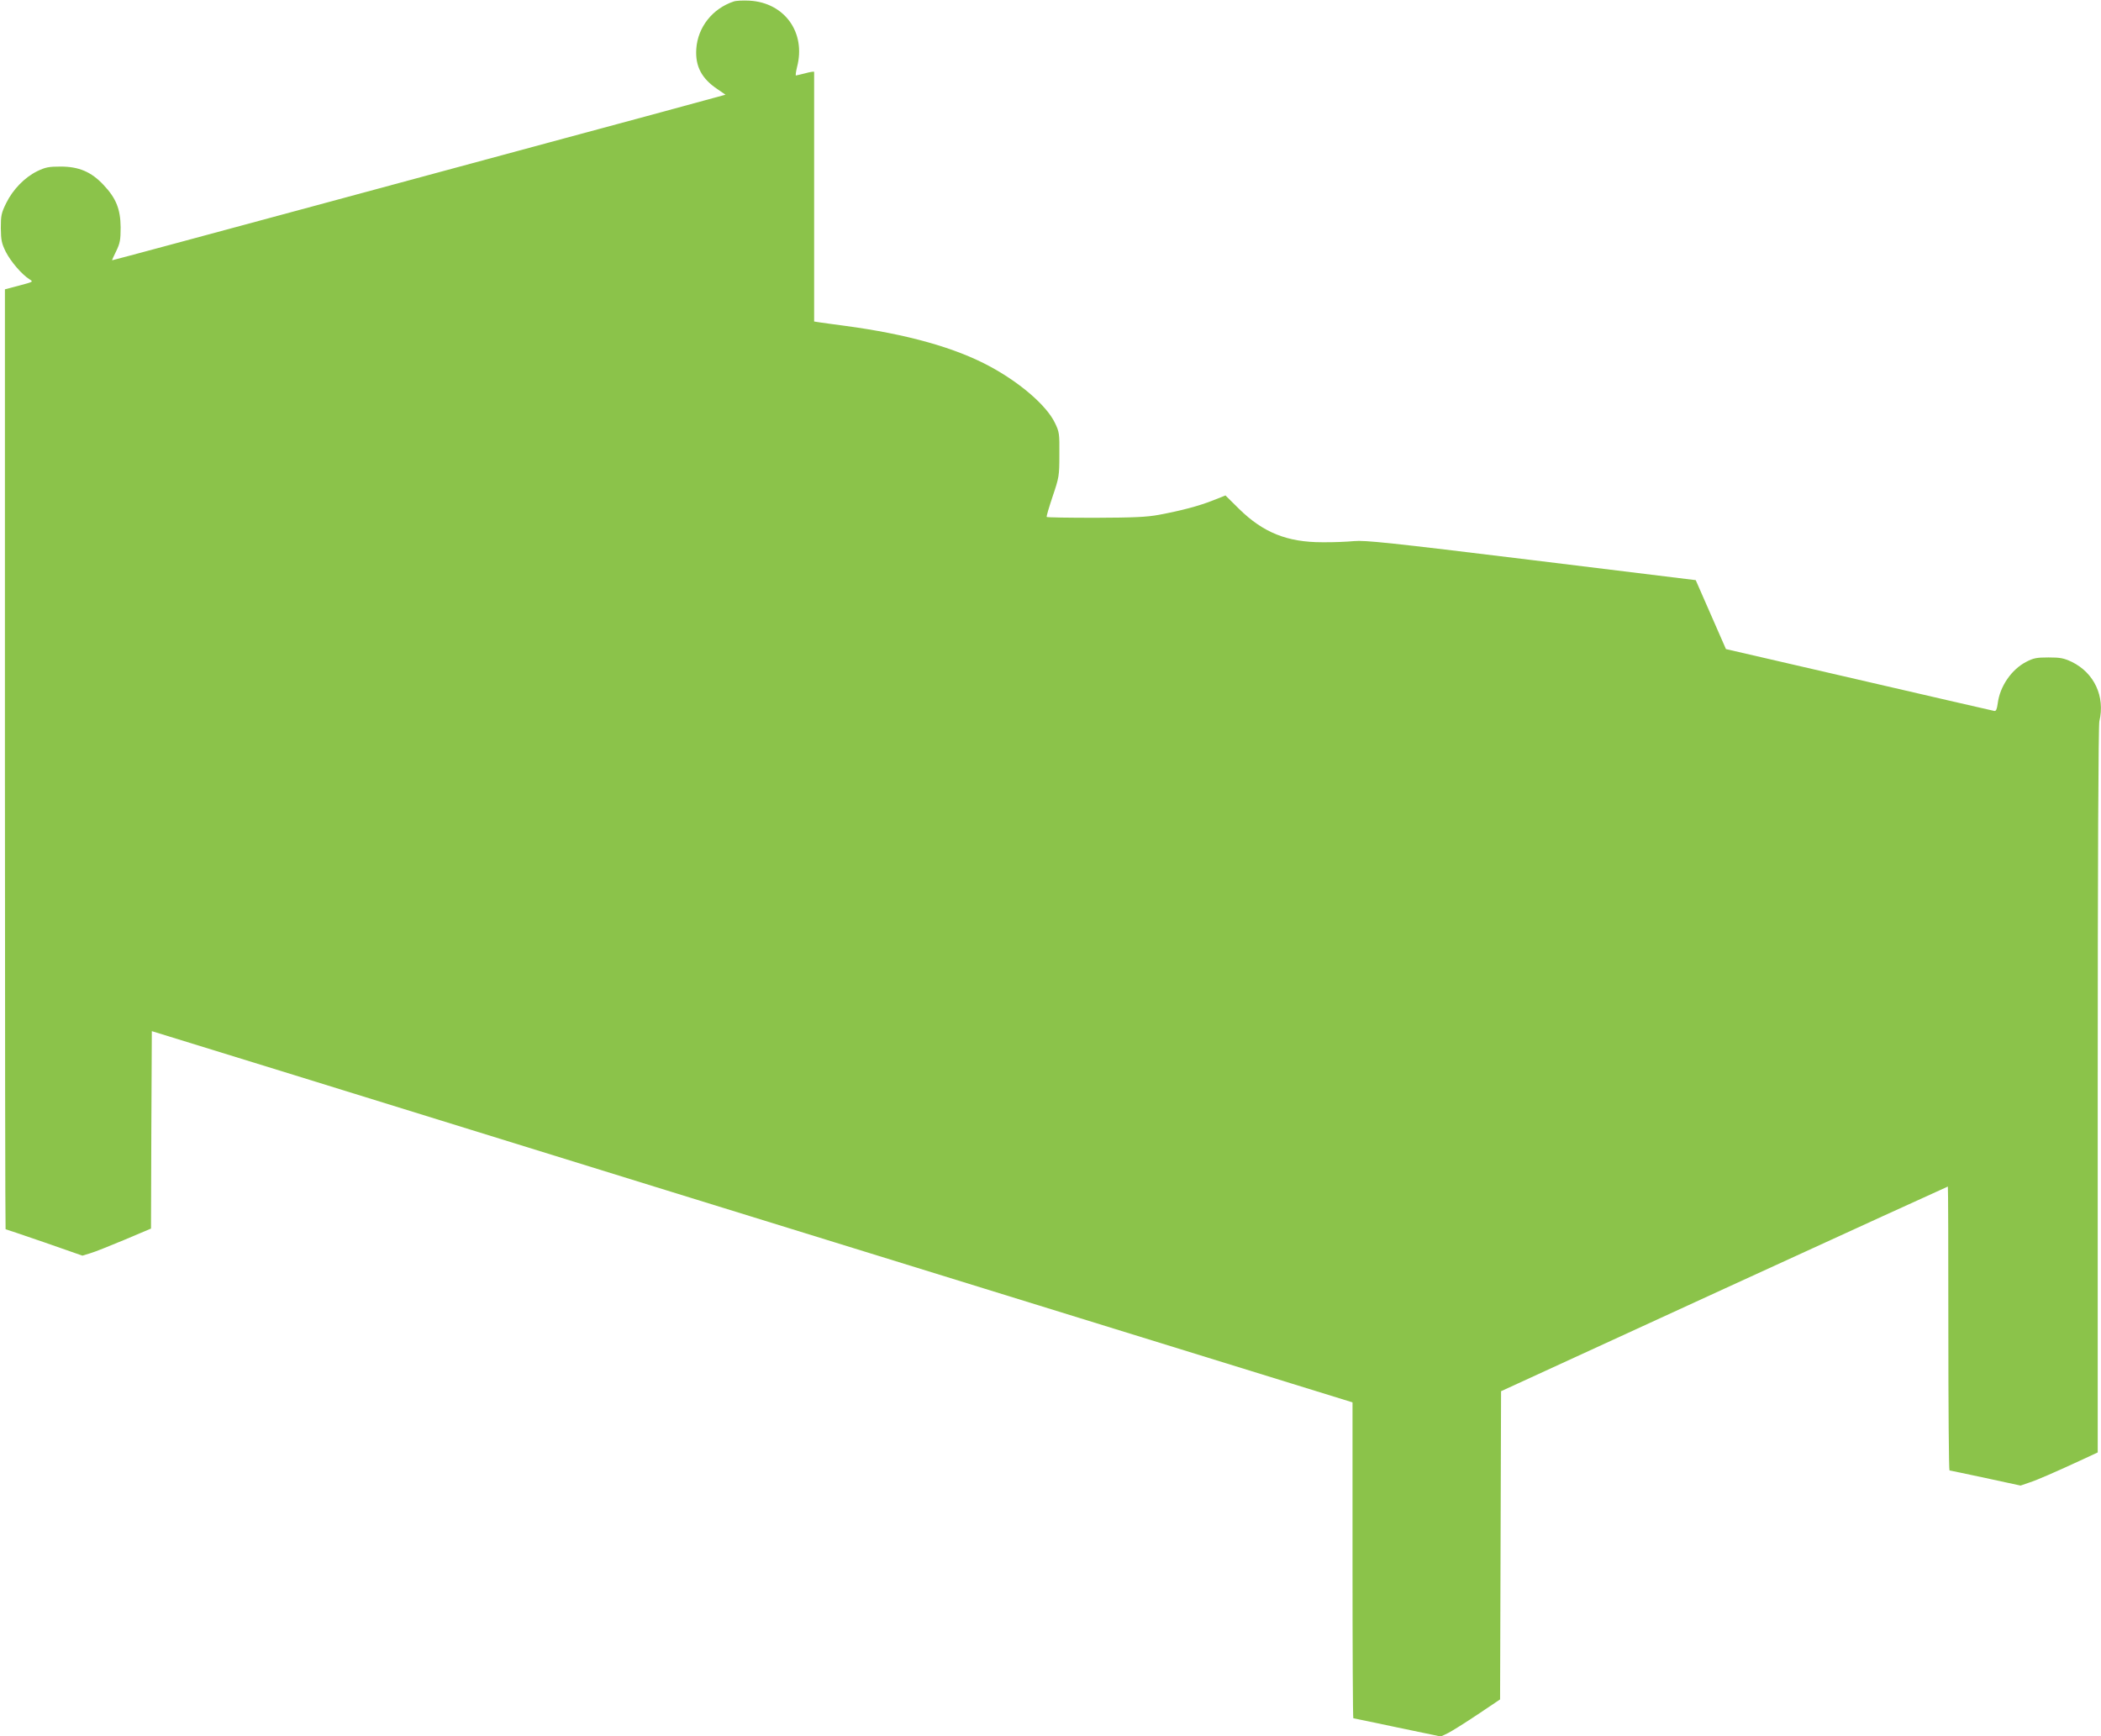 <?xml version="1.0" standalone="no"?>
<!DOCTYPE svg PUBLIC "-//W3C//DTD SVG 20010904//EN"
 "http://www.w3.org/TR/2001/REC-SVG-20010904/DTD/svg10.dtd">
<svg version="1.0" xmlns="http://www.w3.org/2000/svg"
 width="1280pt" height="1058pt" viewBox="0 0 1280 1058"
 preserveAspectRatio="xMidYMid meet">
<g transform="translate(0,1058) scale(0.1,-0.1)"
fill="#8bc34a" stroke="none">
<path d="M4470 10571 c-129 -43 -219 -156 -228 -289 -7 -105 32 -181 130 -246
l48 -33 -132 -36 c-73 -20 -232 -63 -353 -96 -288 -78 -369 -99 -1925 -520
-729 -197 -1326 -358 -1327 -357 -1 1 10 26 25 56 23 48 27 67 27 145 -1 111
-28 178 -105 259 -74 79 -150 111 -260 111 -73 0 -93 -4 -143 -28 -77 -38
-148 -111 -189 -194 -30 -61 -33 -76 -33 -153 1 -74 5 -93 30 -144 30 -59 98
-139 145 -168 24 -15 23 -15 -63 -38 l-87 -23 0 -2864 c0 -1574 2 -2863 4
-2863 2 0 108 -36 236 -80 l232 -81 46 14 c26 7 120 45 209 82 l163 69 2 602
3 601 865 -267 c1439 -446 3036 -940 4787 -1481 l1663 -514 0 -962 c0 -530 2
-963 5 -963 2 0 124 -25 269 -56 l264 -55 44 21 c24 12 105 63 180 113 l137
92 3 939 3 939 1359 624 c748 343 1361 623 1363 623 2 0 3 -389 3 -865 0 -476
3 -865 7 -865 4 0 103 -21 220 -46 l213 -46 52 18 c50 16 157 63 341 148 l77
36 0 2207 c0 1378 4 2223 10 2248 36 151 -31 295 -168 362 -49 23 -70 27 -142
27 -73 0 -92 -4 -136 -27 -89 -46 -160 -149 -173 -252 -5 -36 -10 -49 -21 -47
-8 1 -379 87 -825 190 l-810 187 -92 210 -92 210 -1003 123 c-866 106 -1013
121 -1078 115 -41 -4 -129 -8 -195 -7 -213 0 -359 59 -505 202 l-84 83 -76
-30 c-88 -35 -196 -63 -330 -88 -76 -14 -153 -17 -387 -18 -160 0 -293 2 -296
5 -3 3 14 59 36 125 39 116 41 124 41 255 1 129 0 138 -28 195 -50 103 -207
240 -391 340 -213 116 -508 199 -890 250 -66 9 -135 18 -153 21 l-32 5 0 757
c0 416 0 760 0 764 0 3 -24 0 -52 -8 -29 -7 -56 -14 -59 -14 -3 0 0 23 7 52
55 210 -76 392 -290 404 -39 2 -82 0 -96 -5z"/>
</g>
</svg>
